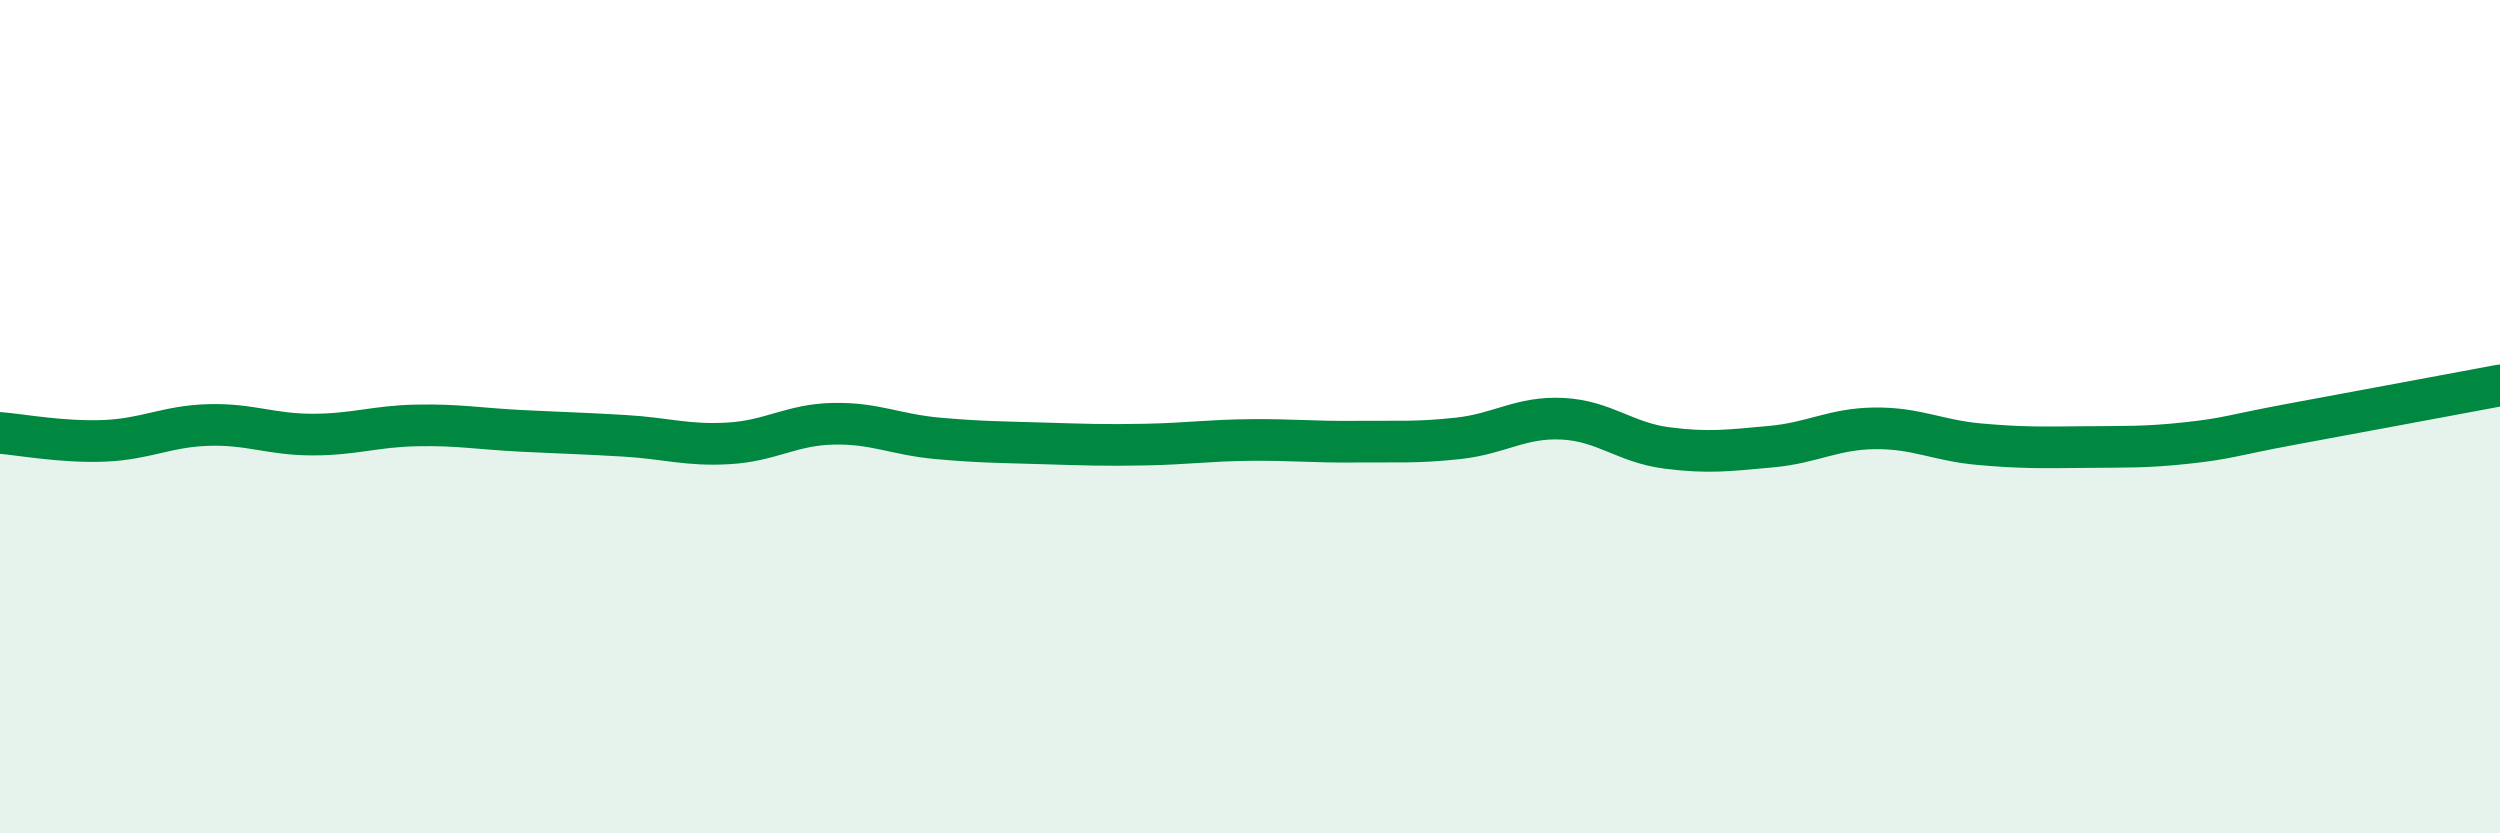 
    <svg width="60" height="20" viewBox="0 0 60 20" xmlns="http://www.w3.org/2000/svg">
      <path
        d="M 0,10.39 C 0.5,10.43 1.5,10.62 2.5,10.58 C 3.5,10.54 4,10.23 5,10.2 C 6,10.17 6.5,10.43 7.5,10.43 C 8.5,10.43 9,10.23 10,10.21 C 11,10.19 11.5,10.29 12.5,10.34 C 13.5,10.39 14,10.4 15,10.46 C 16,10.52 16.5,10.7 17.5,10.64 C 18.5,10.58 19,10.19 20,10.17 C 21,10.15 21.5,10.43 22.5,10.52 C 23.5,10.61 24,10.61 25,10.64 C 26,10.67 26.5,10.69 27.5,10.67 C 28.5,10.65 29,10.57 30,10.56 C 31,10.55 31.5,10.61 32.5,10.6 C 33.5,10.59 34,10.63 35,10.52 C 36,10.41 36.5,10 37.5,10.05 C 38.5,10.1 39,10.62 40,10.75 C 41,10.88 41.5,10.81 42.5,10.72 C 43.5,10.63 44,10.29 45,10.28 C 46,10.27 46.5,10.57 47.5,10.66 C 48.5,10.75 49,10.74 50,10.73 C 51,10.72 51.5,10.74 52.5,10.63 C 53.5,10.52 53.5,10.46 55,10.18 C 56.5,9.9 59,9.44 60,9.25L60 20L0 20Z"
        fill="#008740"
        opacity="0.1"
        stroke-linecap="round"
        stroke-linejoin="round"
      />
      <path
        d="M 0,10.39 C 0.5,10.43 1.5,10.62 2.5,10.58 C 3.5,10.54 4,10.23 5,10.2 C 6,10.17 6.5,10.43 7.5,10.43 C 8.5,10.43 9,10.23 10,10.21 C 11,10.19 11.5,10.29 12.5,10.34 C 13.5,10.39 14,10.4 15,10.46 C 16,10.52 16.5,10.7 17.5,10.64 C 18.5,10.58 19,10.19 20,10.17 C 21,10.15 21.5,10.43 22.5,10.52 C 23.5,10.61 24,10.61 25,10.64 C 26,10.67 26.5,10.69 27.5,10.67 C 28.5,10.65 29,10.57 30,10.56 C 31,10.55 31.5,10.61 32.5,10.6 C 33.5,10.59 34,10.63 35,10.52 C 36,10.41 36.5,10 37.5,10.05 C 38.5,10.1 39,10.62 40,10.75 C 41,10.88 41.5,10.81 42.5,10.72 C 43.5,10.63 44,10.29 45,10.28 C 46,10.27 46.5,10.57 47.5,10.66 C 48.5,10.75 49,10.74 50,10.73 C 51,10.72 51.5,10.74 52.5,10.63 C 53.5,10.52 53.5,10.46 55,10.18 C 56.5,9.9 59,9.44 60,9.25"
        stroke="#008740"
        stroke-width="1"
        fill="none"
        stroke-linecap="round"
        stroke-linejoin="round"
      />
    </svg>
  